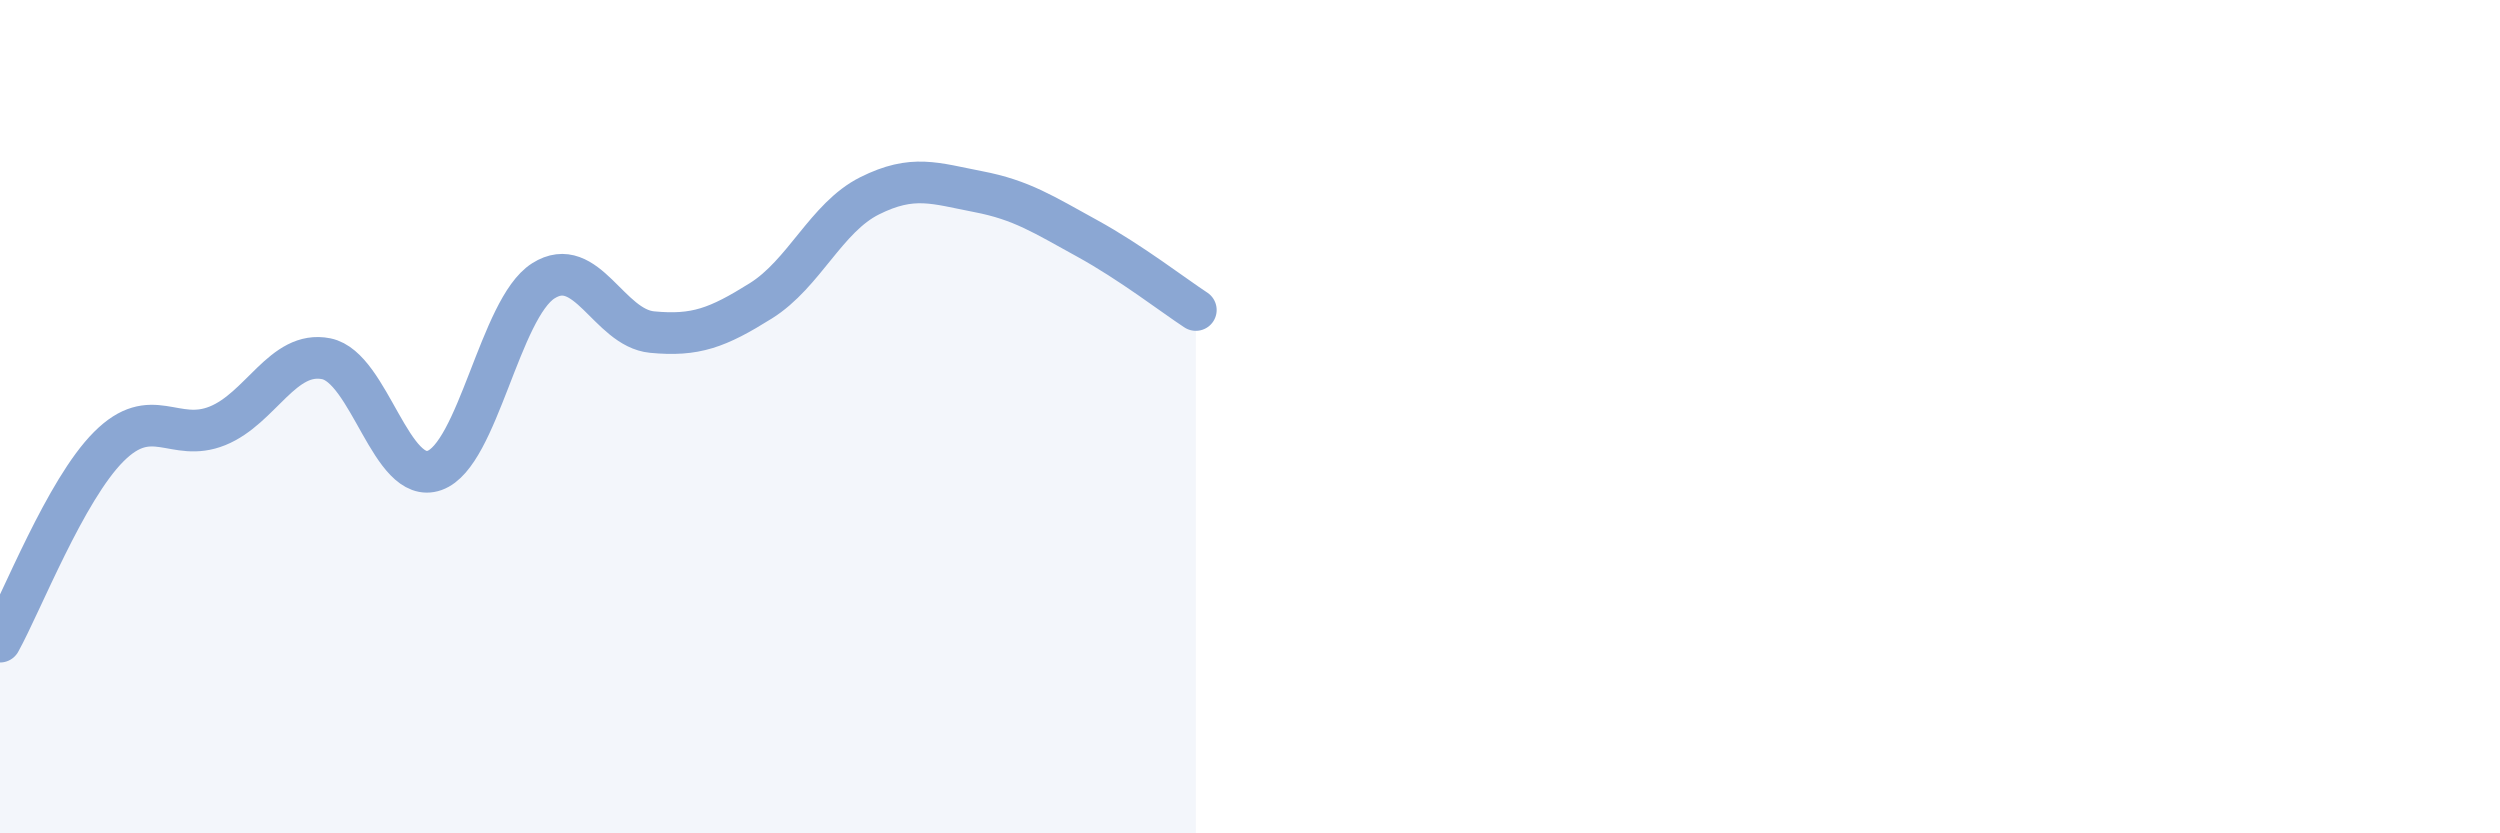 
    <svg width="60" height="20" viewBox="0 0 60 20" xmlns="http://www.w3.org/2000/svg">
      <path
        d="M 0,15.4 C 0.52,14.46 1.57,11.76 2.61,10.72 C 3.65,9.68 4.18,10.64 5.22,10.22 C 6.26,9.8 6.79,8.4 7.83,8.61 C 8.87,8.82 9.39,11.66 10.43,11.29 C 11.47,10.92 12,7.4 13.04,6.74 C 14.08,6.08 14.61,7.87 15.65,7.97 C 16.69,8.07 17.22,7.87 18.26,7.22 C 19.3,6.57 19.83,5.22 20.87,4.7 C 21.91,4.18 22.44,4.4 23.48,4.6 C 24.52,4.8 25.05,5.15 26.09,5.72 C 27.13,6.29 28.18,7.1 28.7,7.44L28.7 20L0 20Z"
        fill="#8ba7d3"
        opacity="0.1"
        stroke-linecap="round"
        stroke-linejoin="round"
      />
      <path
        d="M 0,15.4 C 0.52,14.46 1.57,11.76 2.61,10.72 C 3.65,9.68 4.18,10.64 5.22,10.22 C 6.26,9.8 6.79,8.4 7.83,8.61 C 8.87,8.82 9.39,11.66 10.43,11.29 C 11.47,10.92 12,7.4 13.04,6.74 C 14.08,6.08 14.61,7.87 15.65,7.97 C 16.69,8.07 17.22,7.87 18.26,7.22 C 19.3,6.57 19.83,5.22 20.87,4.7 C 21.91,4.18 22.44,4.4 23.48,4.6 C 24.52,4.8 25.05,5.15 26.09,5.72 C 27.13,6.29 28.18,7.1 28.7,7.44"
        stroke="#8ba7d3"
        stroke-width="1"
        fill="none"
        stroke-linecap="round"
        stroke-linejoin="round"
      />
    </svg>
  